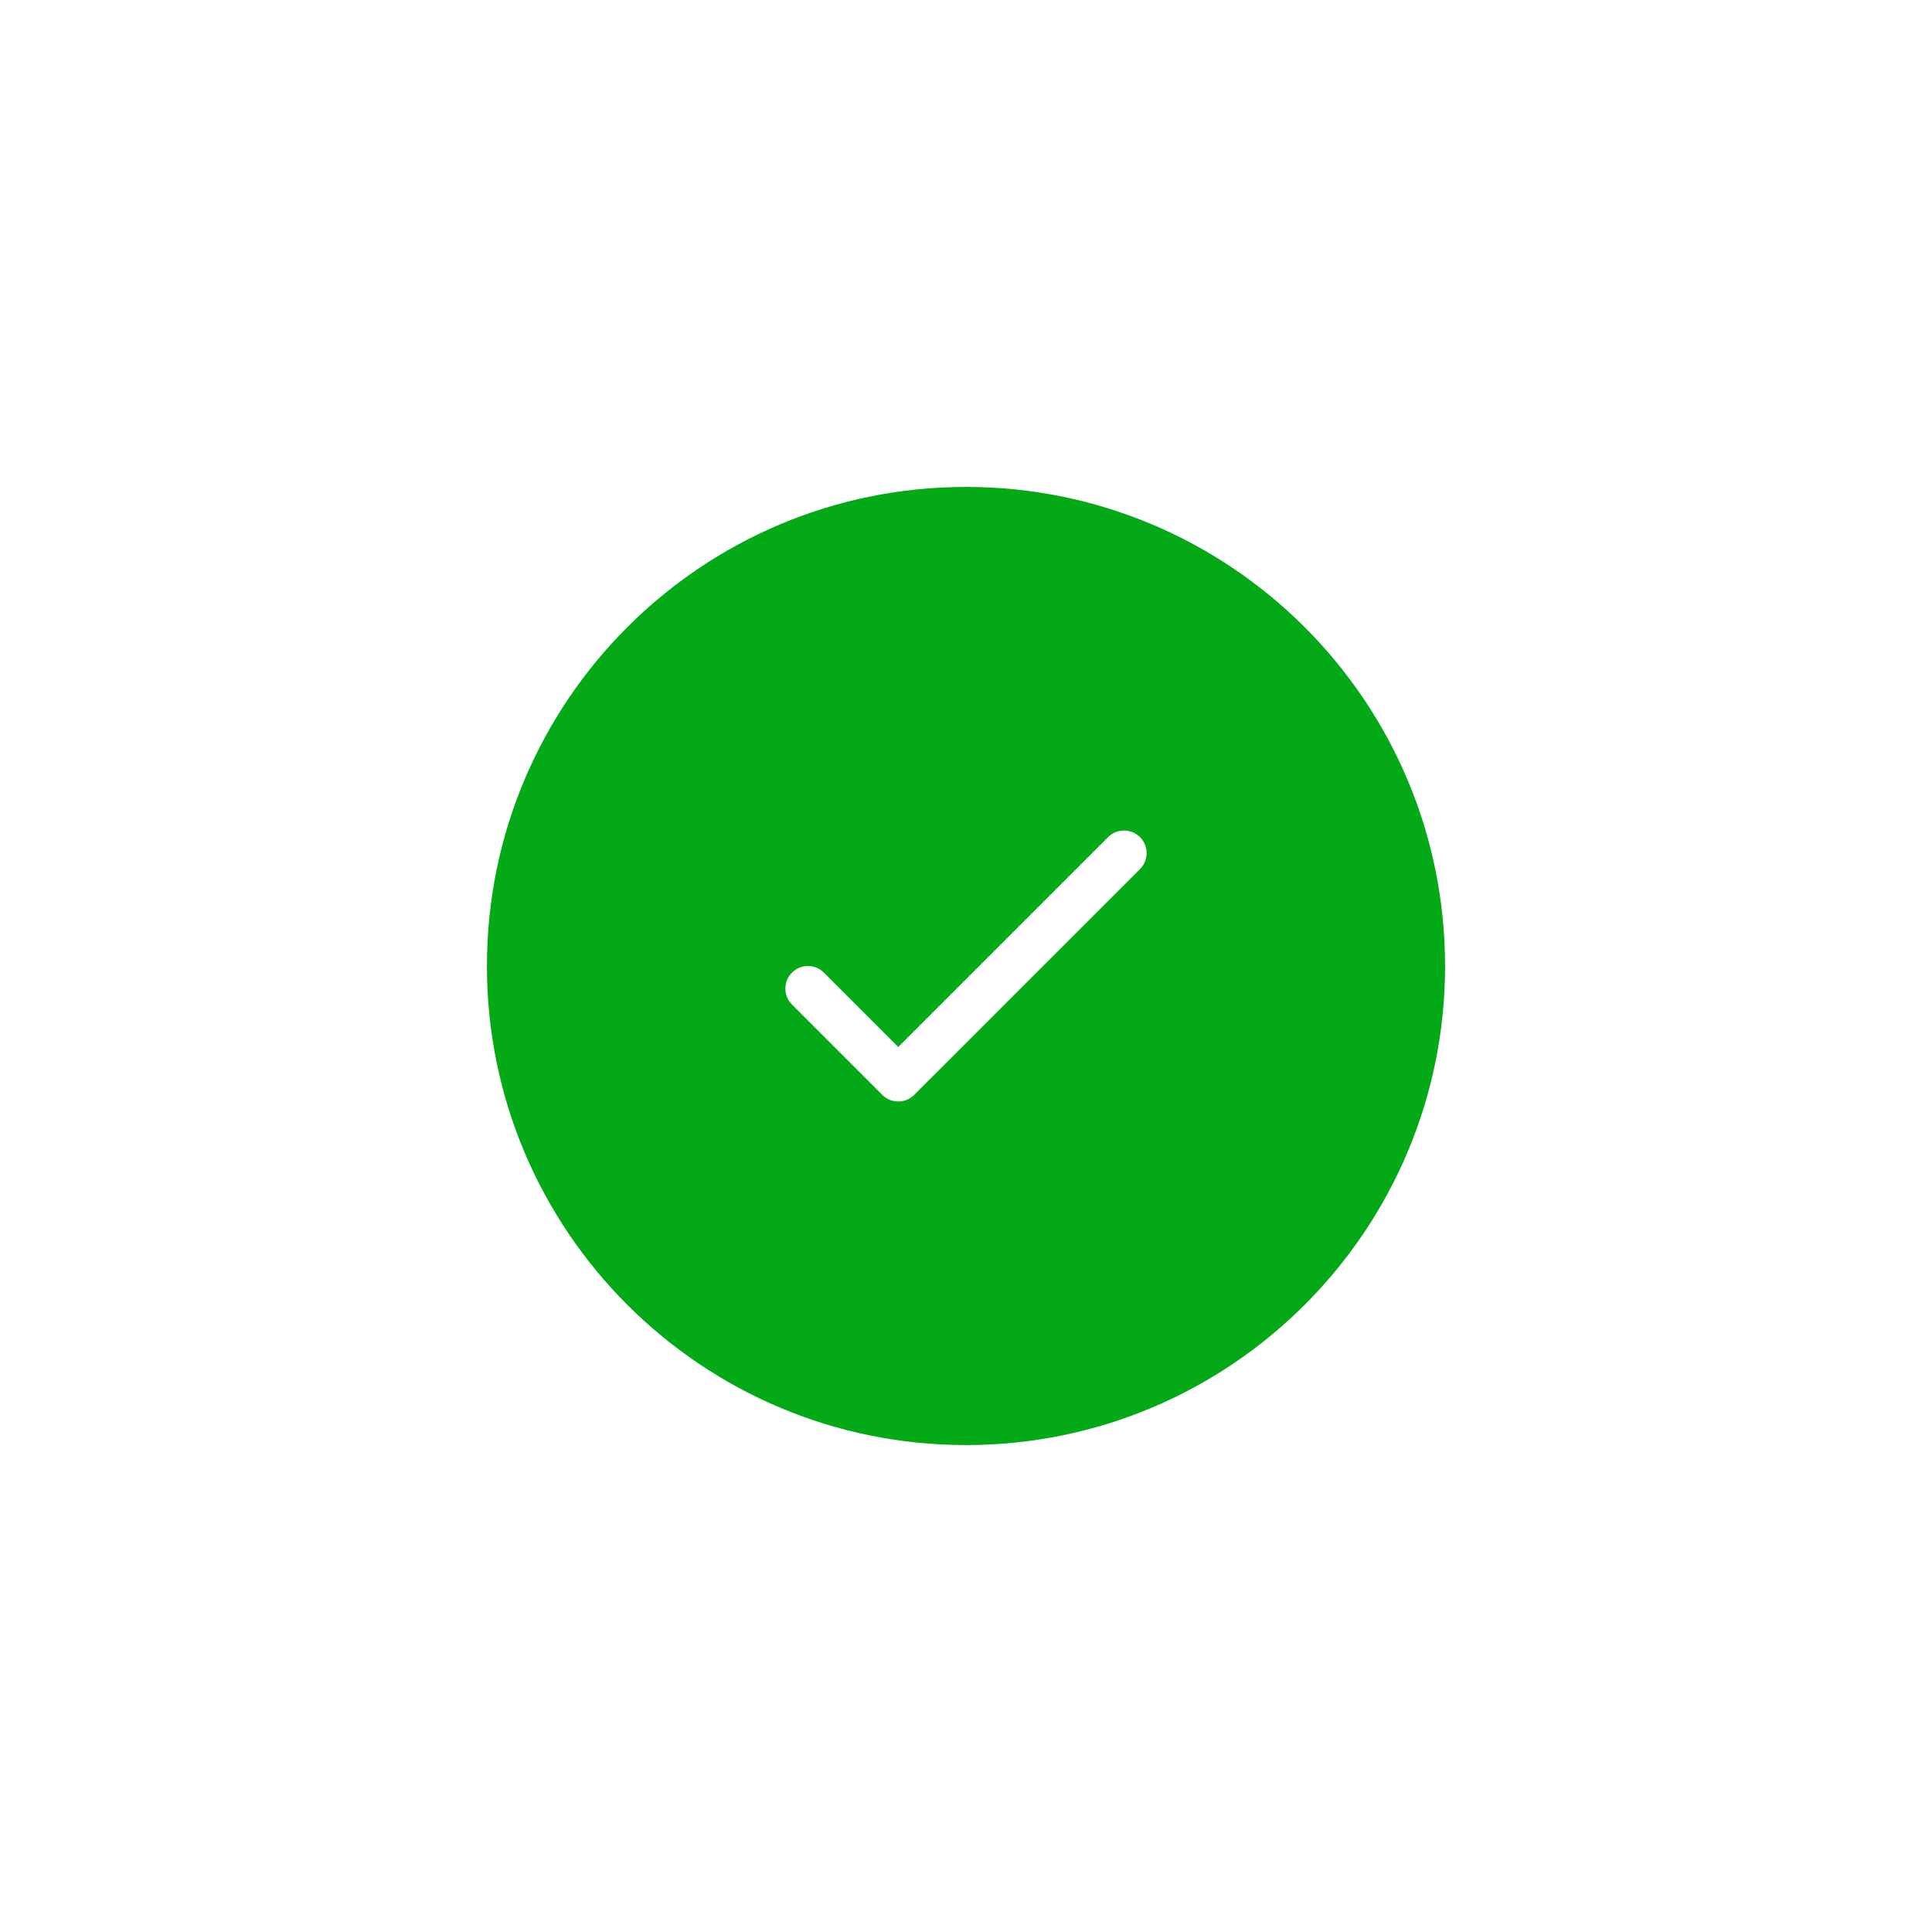 <svg width="246" height="246" viewBox="0 0 246 246" fill="none" xmlns="http://www.w3.org/2000/svg">
<g filter="url(#filter0_dd_1770_17639)">
<path d="M123 62C89.31 62 62 89.311 62 123C62 156.689 89.31 184 123 184C156.689 184 184 156.689 184 123C184 89.311 156.689 62 123 62Z" fill="#03A916"/>
<path d="M116.407 139.407L145.157 110.658C146.28 109.534 146.28 107.715 145.157 106.592C144.034 105.47 142.214 105.469 141.092 106.592L114.374 133.31L104.907 123.842C103.784 122.719 101.965 122.719 100.842 123.842C99.719 124.966 99.719 126.785 100.842 127.907L112.342 139.407C112.903 139.969 113.639 140.25 114.374 140.25C115.11 140.25 115.846 139.969 116.407 139.407Z" fill="white"/>
</g>
<defs>
<filter id="filter0_dd_1770_17639" x="0.871" y="0.871" width="244.258" height="244.258" filterUnits="userSpaceOnUse" color-interpolation-filters="sRGB">
<feFlood flood-opacity="0" result="BackgroundImageFix"/>
<feColorMatrix in="SourceAlpha" type="matrix" values="0 0 0 0 0 0 0 0 0 0 0 0 0 0 0 0 0 0 127 0" result="hardAlpha"/>
<feOffset dx="4.075" dy="4.075"/>
<feGaussianBlur stdDeviation="28.527"/>
<feComposite in2="hardAlpha" operator="out"/>
<feColorMatrix type="matrix" values="0 0 0 0 0.204 0 0 0 0 0.827 0 0 0 0 0.275 0 0 0 0.6 0"/>
<feBlend mode="normal" in2="BackgroundImageFix" result="effect1_dropShadow_1770_17639"/>
<feColorMatrix in="SourceAlpha" type="matrix" values="0 0 0 0 0 0 0 0 0 0 0 0 0 0 0 0 0 0 127 0" result="hardAlpha"/>
<feOffset dx="-4.075" dy="-4.075"/>
<feGaussianBlur stdDeviation="28.527"/>
<feComposite in2="hardAlpha" operator="out"/>
<feColorMatrix type="matrix" values="0 0 0 0 0.204 0 0 0 0 0.827 0 0 0 0 0.275 0 0 0 0.1 0"/>
<feBlend mode="normal" in2="effect1_dropShadow_1770_17639" result="effect2_dropShadow_1770_17639"/>
<feBlend mode="normal" in="SourceGraphic" in2="effect2_dropShadow_1770_17639" result="shape"/>
</filter>
</defs>
</svg>
